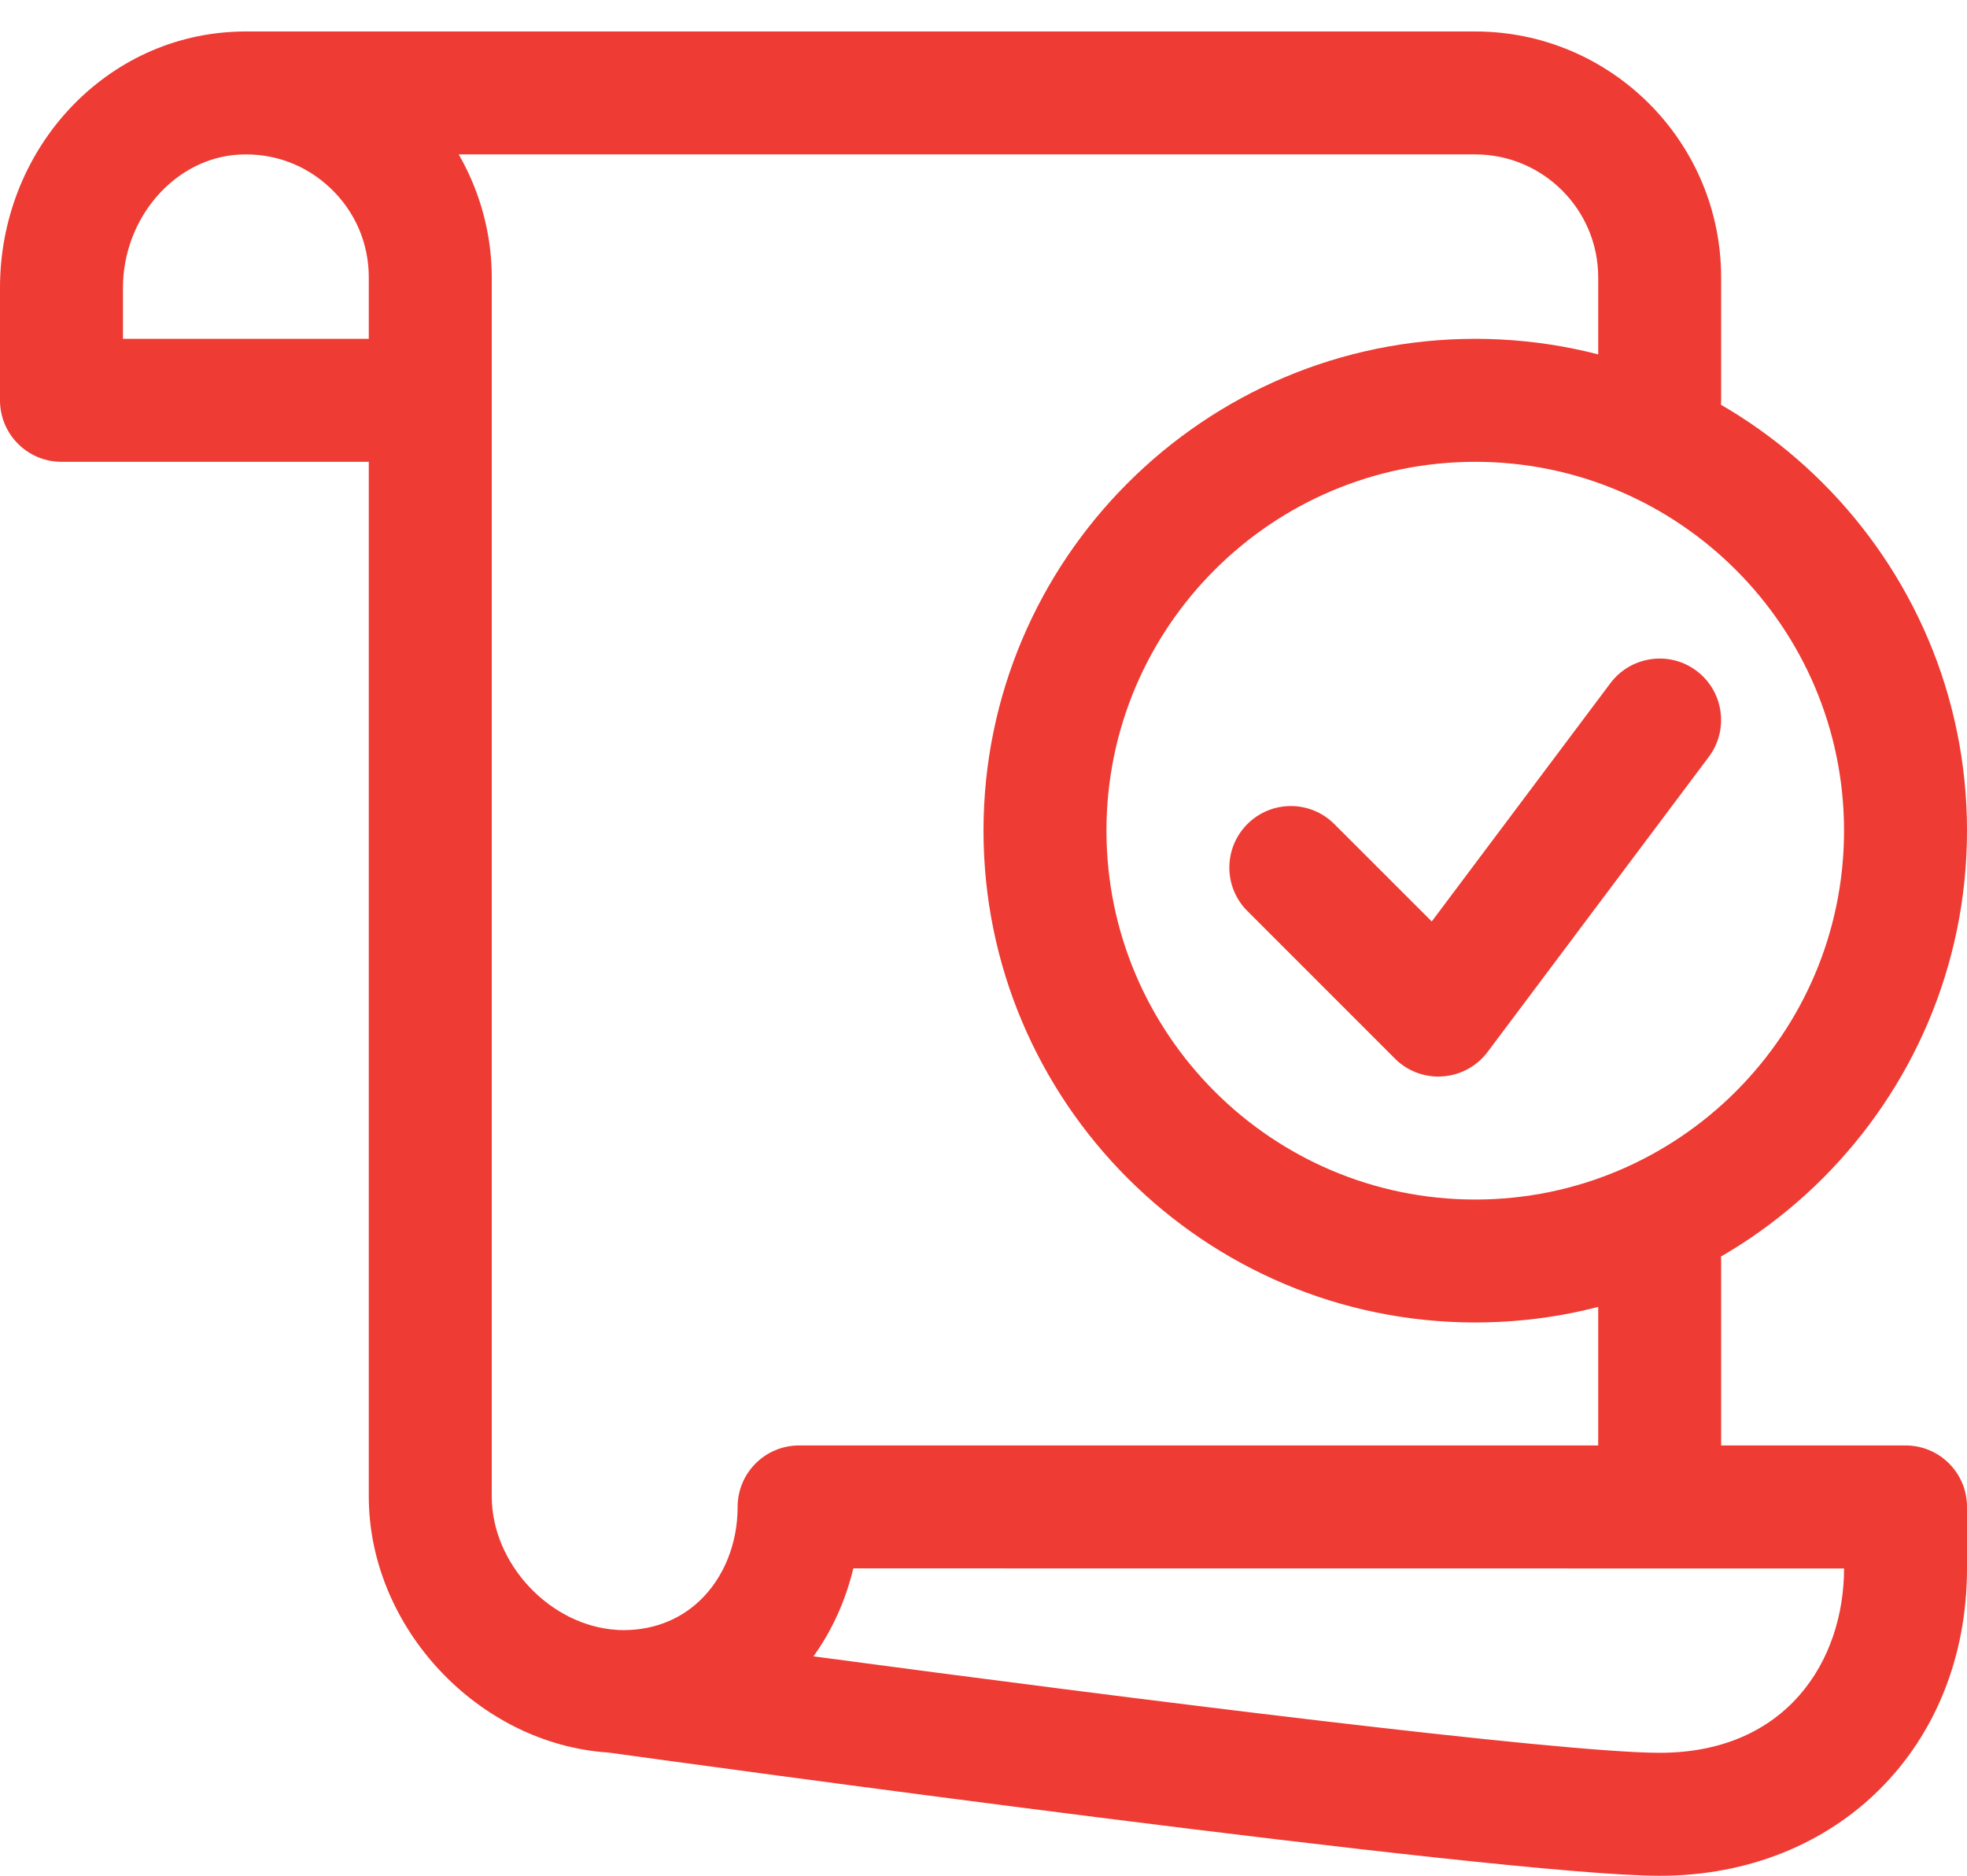 <?xml version="1.0" encoding="UTF-8"?> <svg xmlns="http://www.w3.org/2000/svg" width="43" height="41" viewBox="0 0 43 41" fill="none"><path d="M36.281 7.406C35.538 7.406 34.938 6.804 34.938 6.063C34.938 4.58 33.732 3.375 32.25 3.375H5.375C4.633 3.375 4.031 2.773 4.031 2.031C4.031 1.29 4.633 0.688 5.375 0.688H32.25C35.214 0.688 37.625 3.098 37.625 6.063C37.625 6.804 37.024 7.406 36.281 7.406ZM36.281 34.281C35.538 34.281 34.938 33.681 34.938 32.938V27.562C34.938 26.819 35.538 26.219 36.281 26.219C37.024 26.219 37.625 26.819 37.625 27.562V32.938C37.625 33.681 37.024 34.281 36.281 34.281ZM36.281 10.094C35.538 10.094 34.938 9.492 34.938 8.75V6.063C34.938 4.58 33.732 3.375 32.25 3.375H5.375C4.633 3.375 4.031 2.773 4.031 2.031C4.031 1.29 4.633 0.688 5.375 0.688H32.25C35.214 0.688 37.625 3.098 37.625 6.063V8.75C37.625 9.492 37.024 10.094 36.281 10.094ZM36.281 41C32.841 41 14.651 38.494 13.306 38.307C10.457 38.123 8.062 35.574 8.062 32.709V10.094H1.344C0.602 10.094 0 9.492 0 8.75V6.291C0 3.302 2.235 0.845 5.089 0.696C6.59 0.612 7.995 1.139 9.074 2.163C10.139 3.173 10.75 4.595 10.75 6.063V32.709C10.75 34.183 12.032 35.542 13.495 35.626L13.52 35.628C14.194 35.656 14.82 35.44 15.296 34.988C15.823 34.488 16.125 33.741 16.125 32.938C16.125 32.194 16.727 31.594 17.469 31.594H41.656C42.399 31.594 43 32.194 43 32.938V34.283C43 38.174 40.174 41 36.281 41ZM17.783 36.204C24.763 37.137 34.11 38.312 36.281 38.312C39.066 38.312 40.312 36.289 40.312 34.283L18.654 34.281C18.487 34.98 18.192 35.634 17.783 36.204ZM2.688 7.406H8.062V6.063C8.062 5.318 7.764 4.625 7.224 4.113C6.685 3.601 5.98 3.339 5.229 3.379C3.827 3.453 2.688 4.759 2.688 6.291V7.406ZM32.25 28.906C26.323 28.906 21.5 24.084 21.5 18.156C21.5 12.229 26.323 7.406 32.25 7.406C38.177 7.406 43 12.229 43 18.156C43 24.084 38.177 28.906 32.25 28.906ZM32.25 10.094C27.803 10.094 24.188 13.71 24.188 18.156C24.188 22.603 27.803 26.219 32.25 26.219C36.697 26.219 40.312 22.603 40.312 18.156C40.312 13.71 36.697 10.094 32.25 10.094ZM31.444 23.531C31.088 23.531 30.746 23.392 30.494 23.138L27.269 19.913C26.743 19.389 26.743 18.538 27.269 18.012C27.794 17.487 28.643 17.487 29.169 18.012L31.299 20.141L35.206 14.931C35.651 14.34 36.495 14.218 37.086 14.662C37.68 15.107 37.801 15.95 37.355 16.544L32.519 22.994C32.285 23.305 31.929 23.5 31.539 23.527L31.444 23.531Z" fill="#EE3B33"></path></svg> 